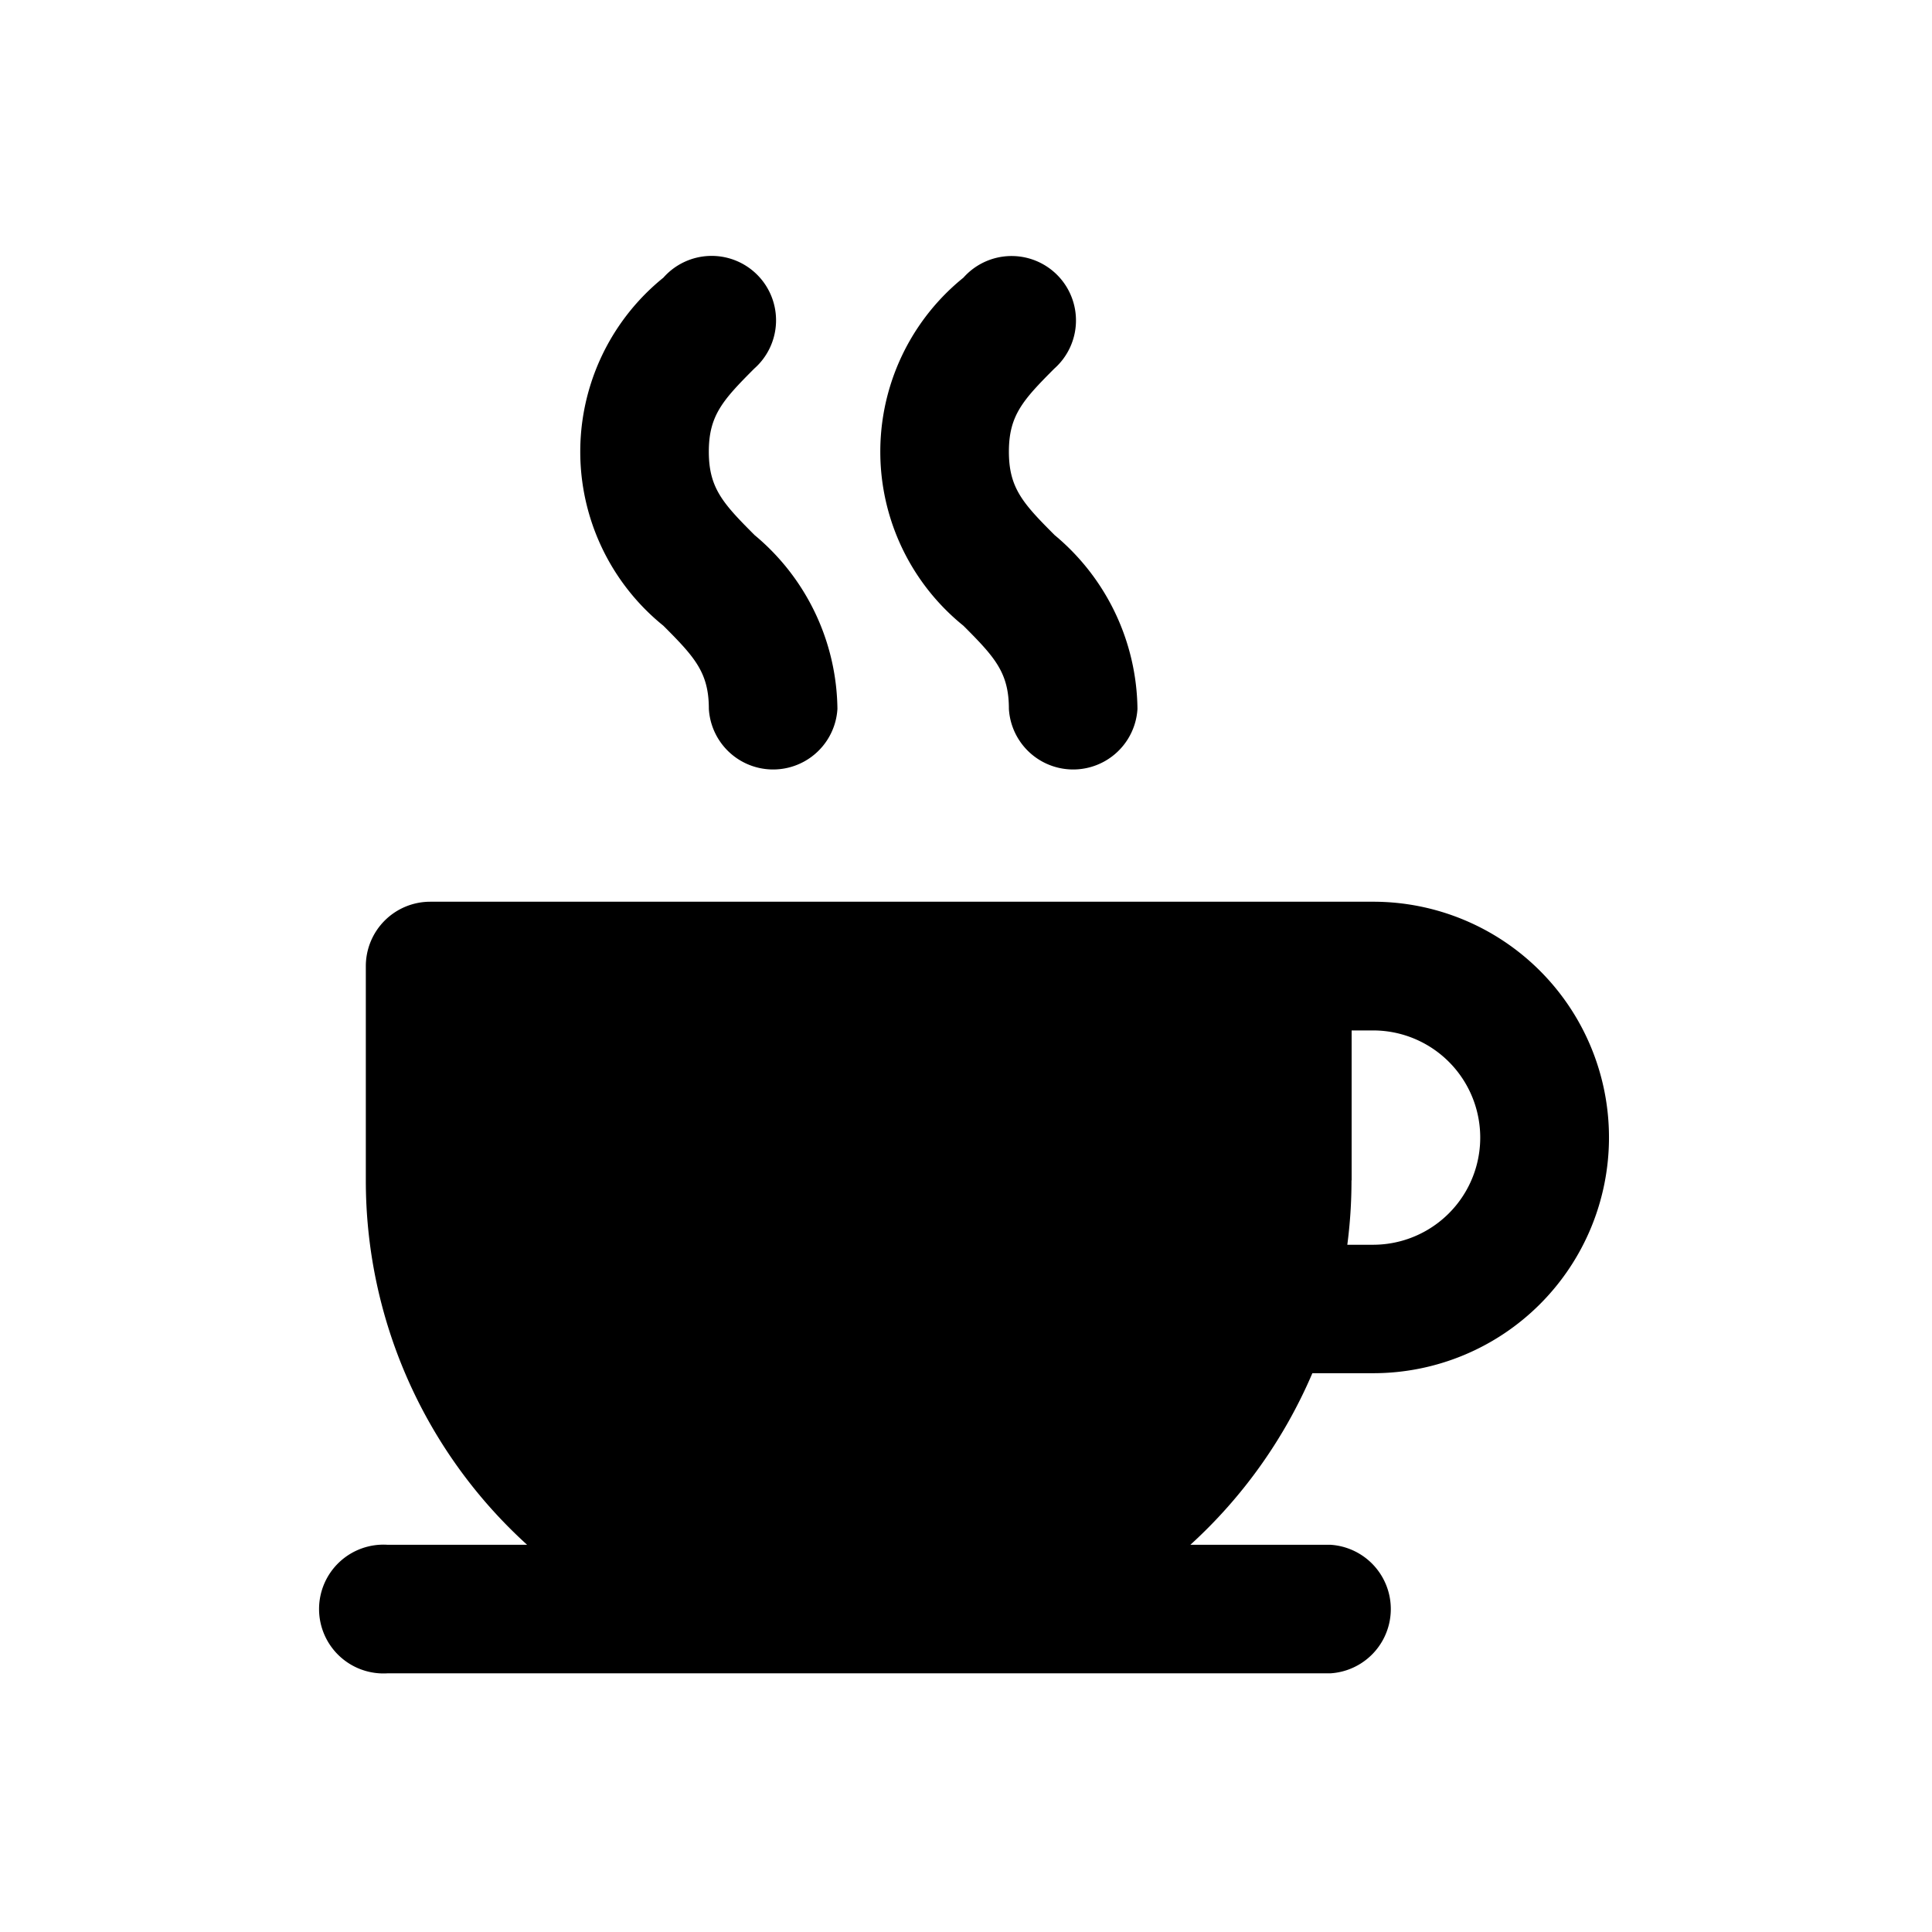 <svg xmlns="http://www.w3.org/2000/svg" width="60" height="60" viewBox="0 0 60 60"><g transform="translate(-983 -2240)"><rect width="60" height="60" transform="translate(983 2240)" fill="none"/><g transform="translate(20705.178 -2859.681)"><path d="M2779.188,747.511c-.979-.979-1.412-1.459-1.412-2.581s.433-1.6,1.412-2.581a2,2,0,1,0-2.823-2.823,6.949,6.949,0,0,0,0,10.81c.979.979,1.412,1.459,1.412,2.582a2,2,0,0,0,3.993,0,7.119,7.119,0,0,0-2.582-5.405" transform="translate(-22477.941 4368.778)"/><path d="M2887.794,747.511c-.979-.979-1.411-1.459-1.411-2.581s.433-1.6,1.412-2.581a2,2,0,1,0-2.824-2.823,6.949,6.949,0,0,0,0,10.81c.979.979,1.412,1.459,1.412,2.582a2,2,0,0,0,3.993,0,7.119,7.119,0,0,0-2.582-5.405" transform="translate(-22577.229 4368.778)"/><path d="M2711.416,986.308h1.892a7.321,7.321,0,0,0-.005-14.642h-29.284a2,2,0,0,0-2,2v6.656a15.271,15.271,0,0,0,5.008,11.314h-4.342a2,2,0,1,0,0,3.993h29.284a2,2,0,0,0,0-3.993h-4.342a15.372,15.372,0,0,0,3.786-5.324m1.221-5.99v-4.659h.666a3.328,3.328,0,1,1,0,6.656h-.8a15.313,15.313,0,0,0,.13-2" transform="translate(-22392.836 4156.019)"/></g></g></svg>